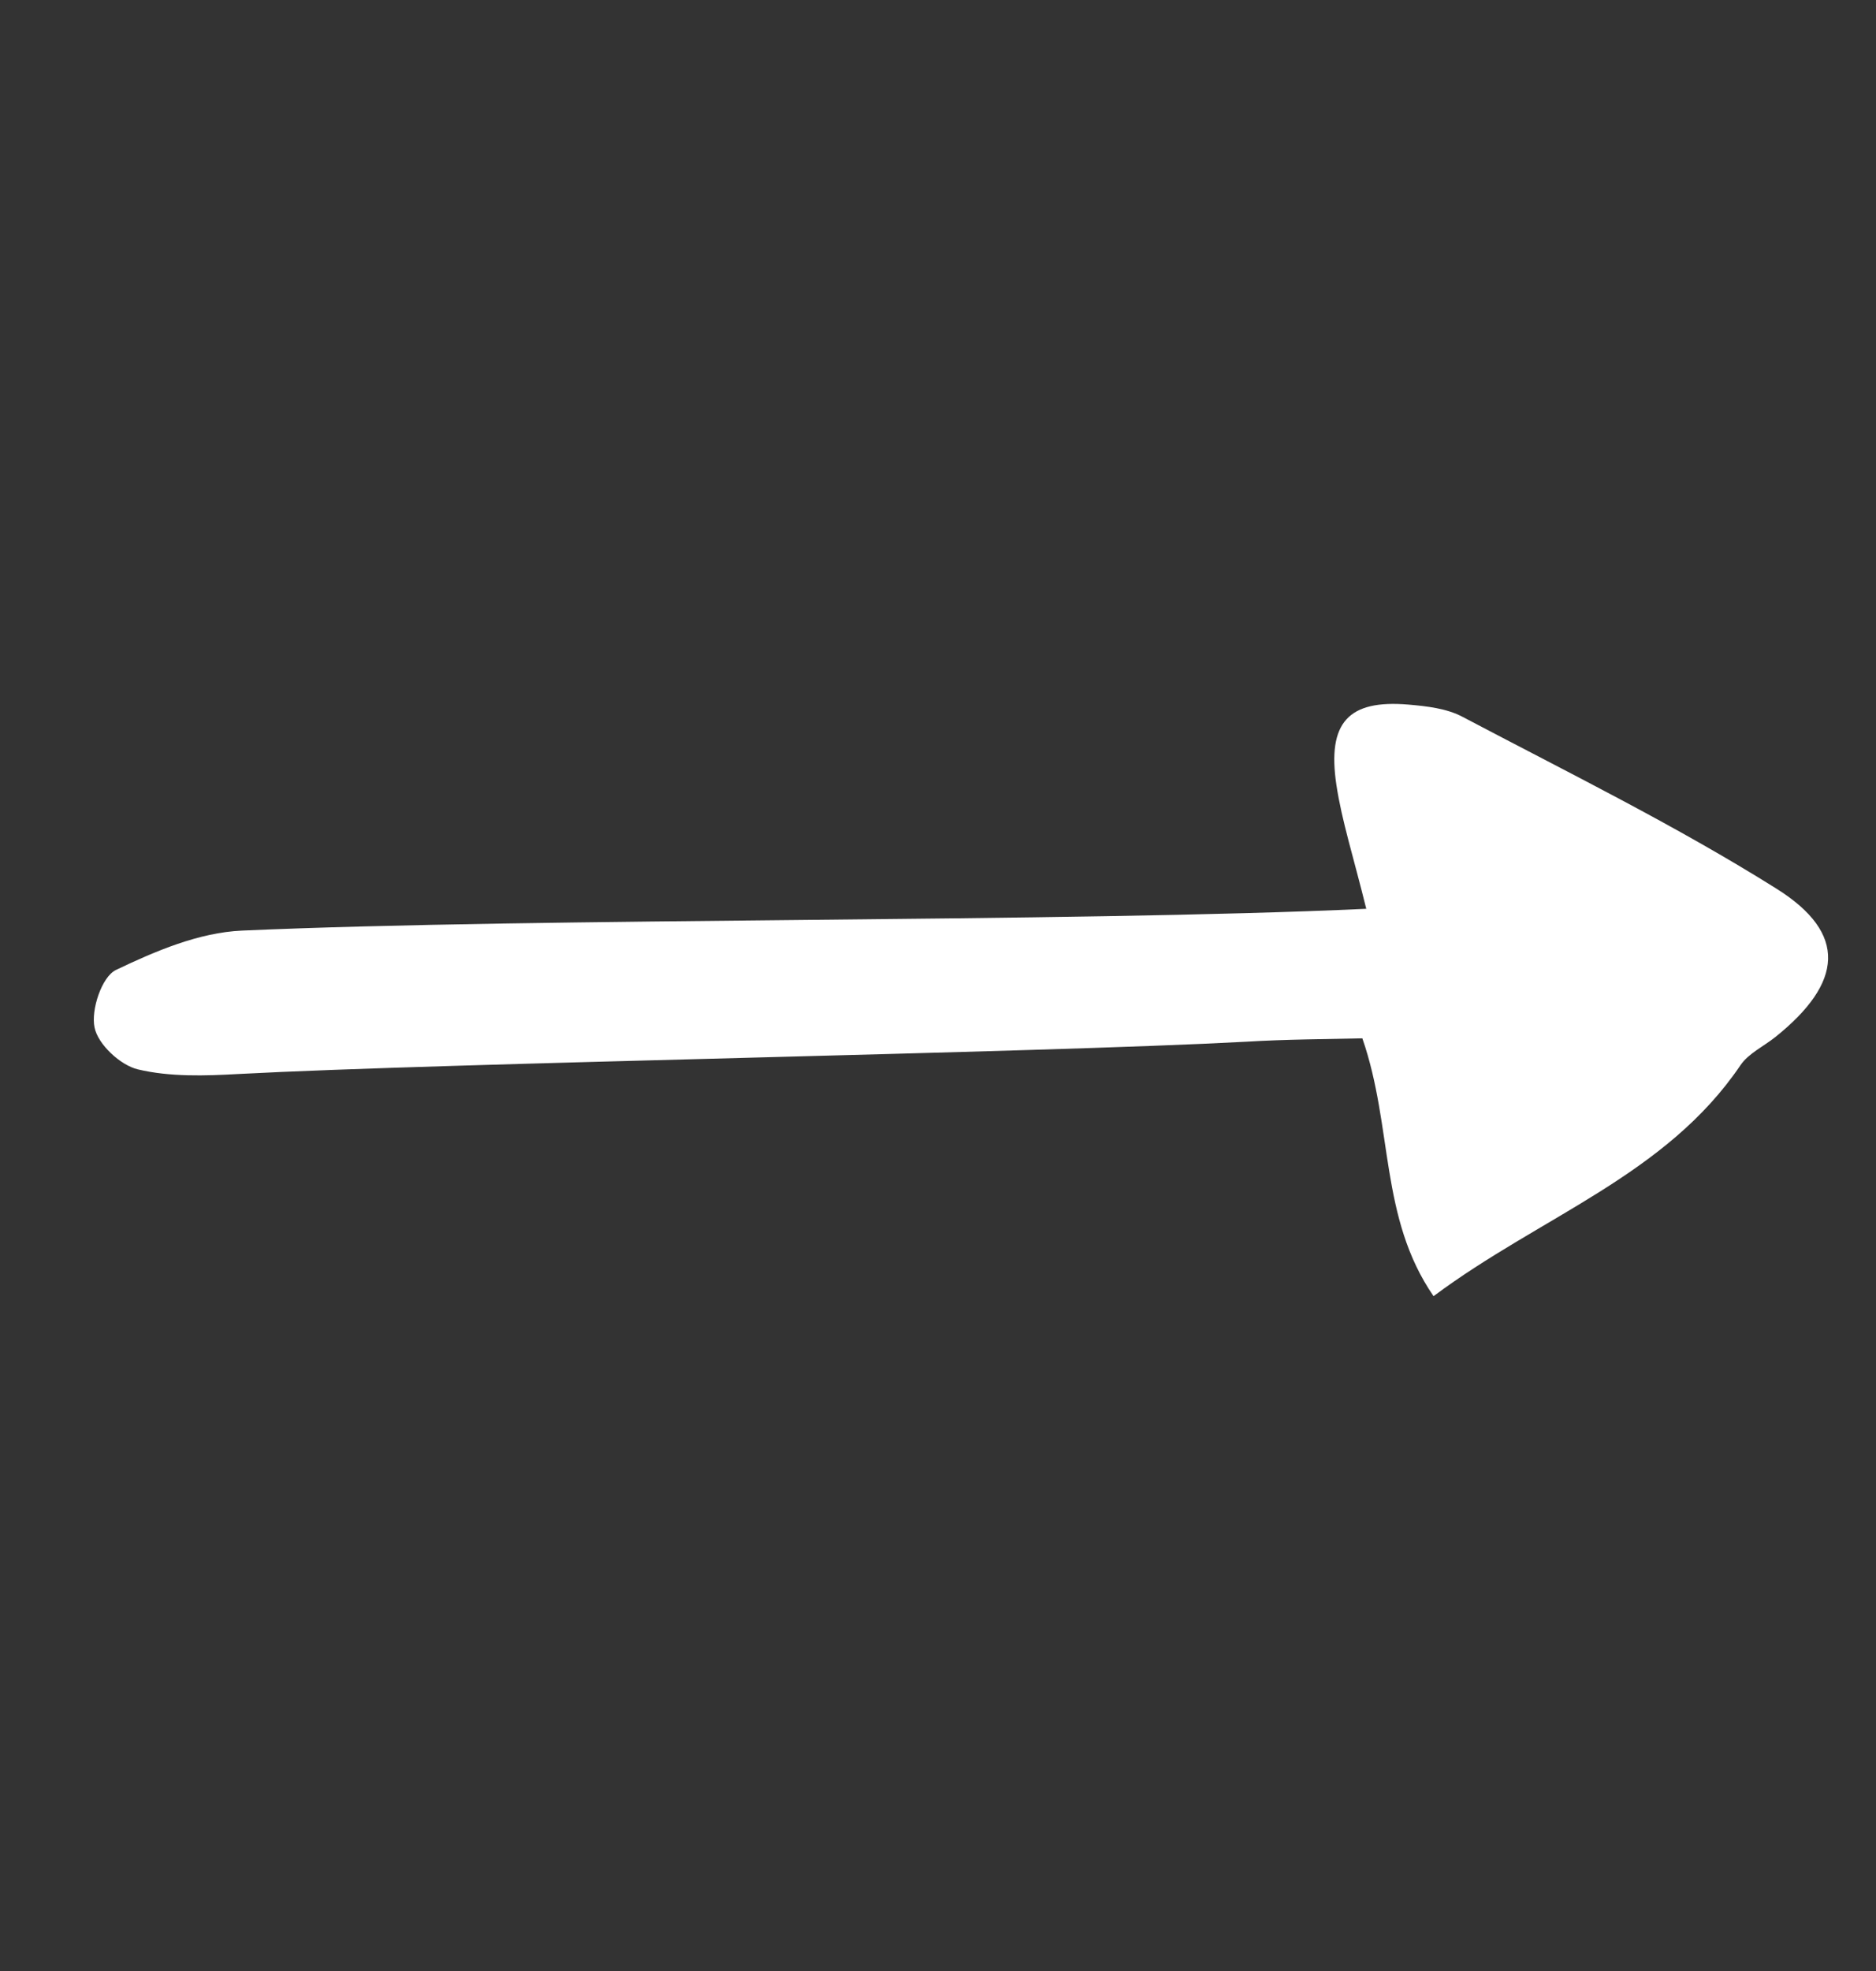 <svg width="20" height="21" viewBox="0 0 20 21" fill="none" xmlns="http://www.w3.org/2000/svg">
<rect x="0" y="0" width="20" height="21" fill="#333333" stroke="none"/>
<path d="M14.247 8.361C14.305 8.747 14.428 9.124 14.566 9.684L14.564 9.683C11.381 9.83 5.765 9.774 2.58 9.915C2.123 9.935 1.656 10.133 1.235 10.335C1.086 10.407 0.968 10.759 1.008 10.947C1.043 11.126 1.283 11.35 1.471 11.394C1.813 11.475 2.185 11.463 2.541 11.443C4.769 11.324 11.057 11.219 13.284 11.099C13.71 11.073 14.138 11.072 14.524 11.063C14.853 12.01 14.705 12.971 15.283 13.81C16.427 12.957 17.761 12.524 18.556 11.348C18.641 11.224 18.801 11.149 18.926 11.05C19.649 10.471 19.7 9.946 18.94 9.469C17.864 8.794 16.72 8.232 15.595 7.639C15.426 7.548 15.211 7.524 15.014 7.507C14.376 7.453 14.148 7.697 14.247 8.361Z" fill="white"/>
</svg>
